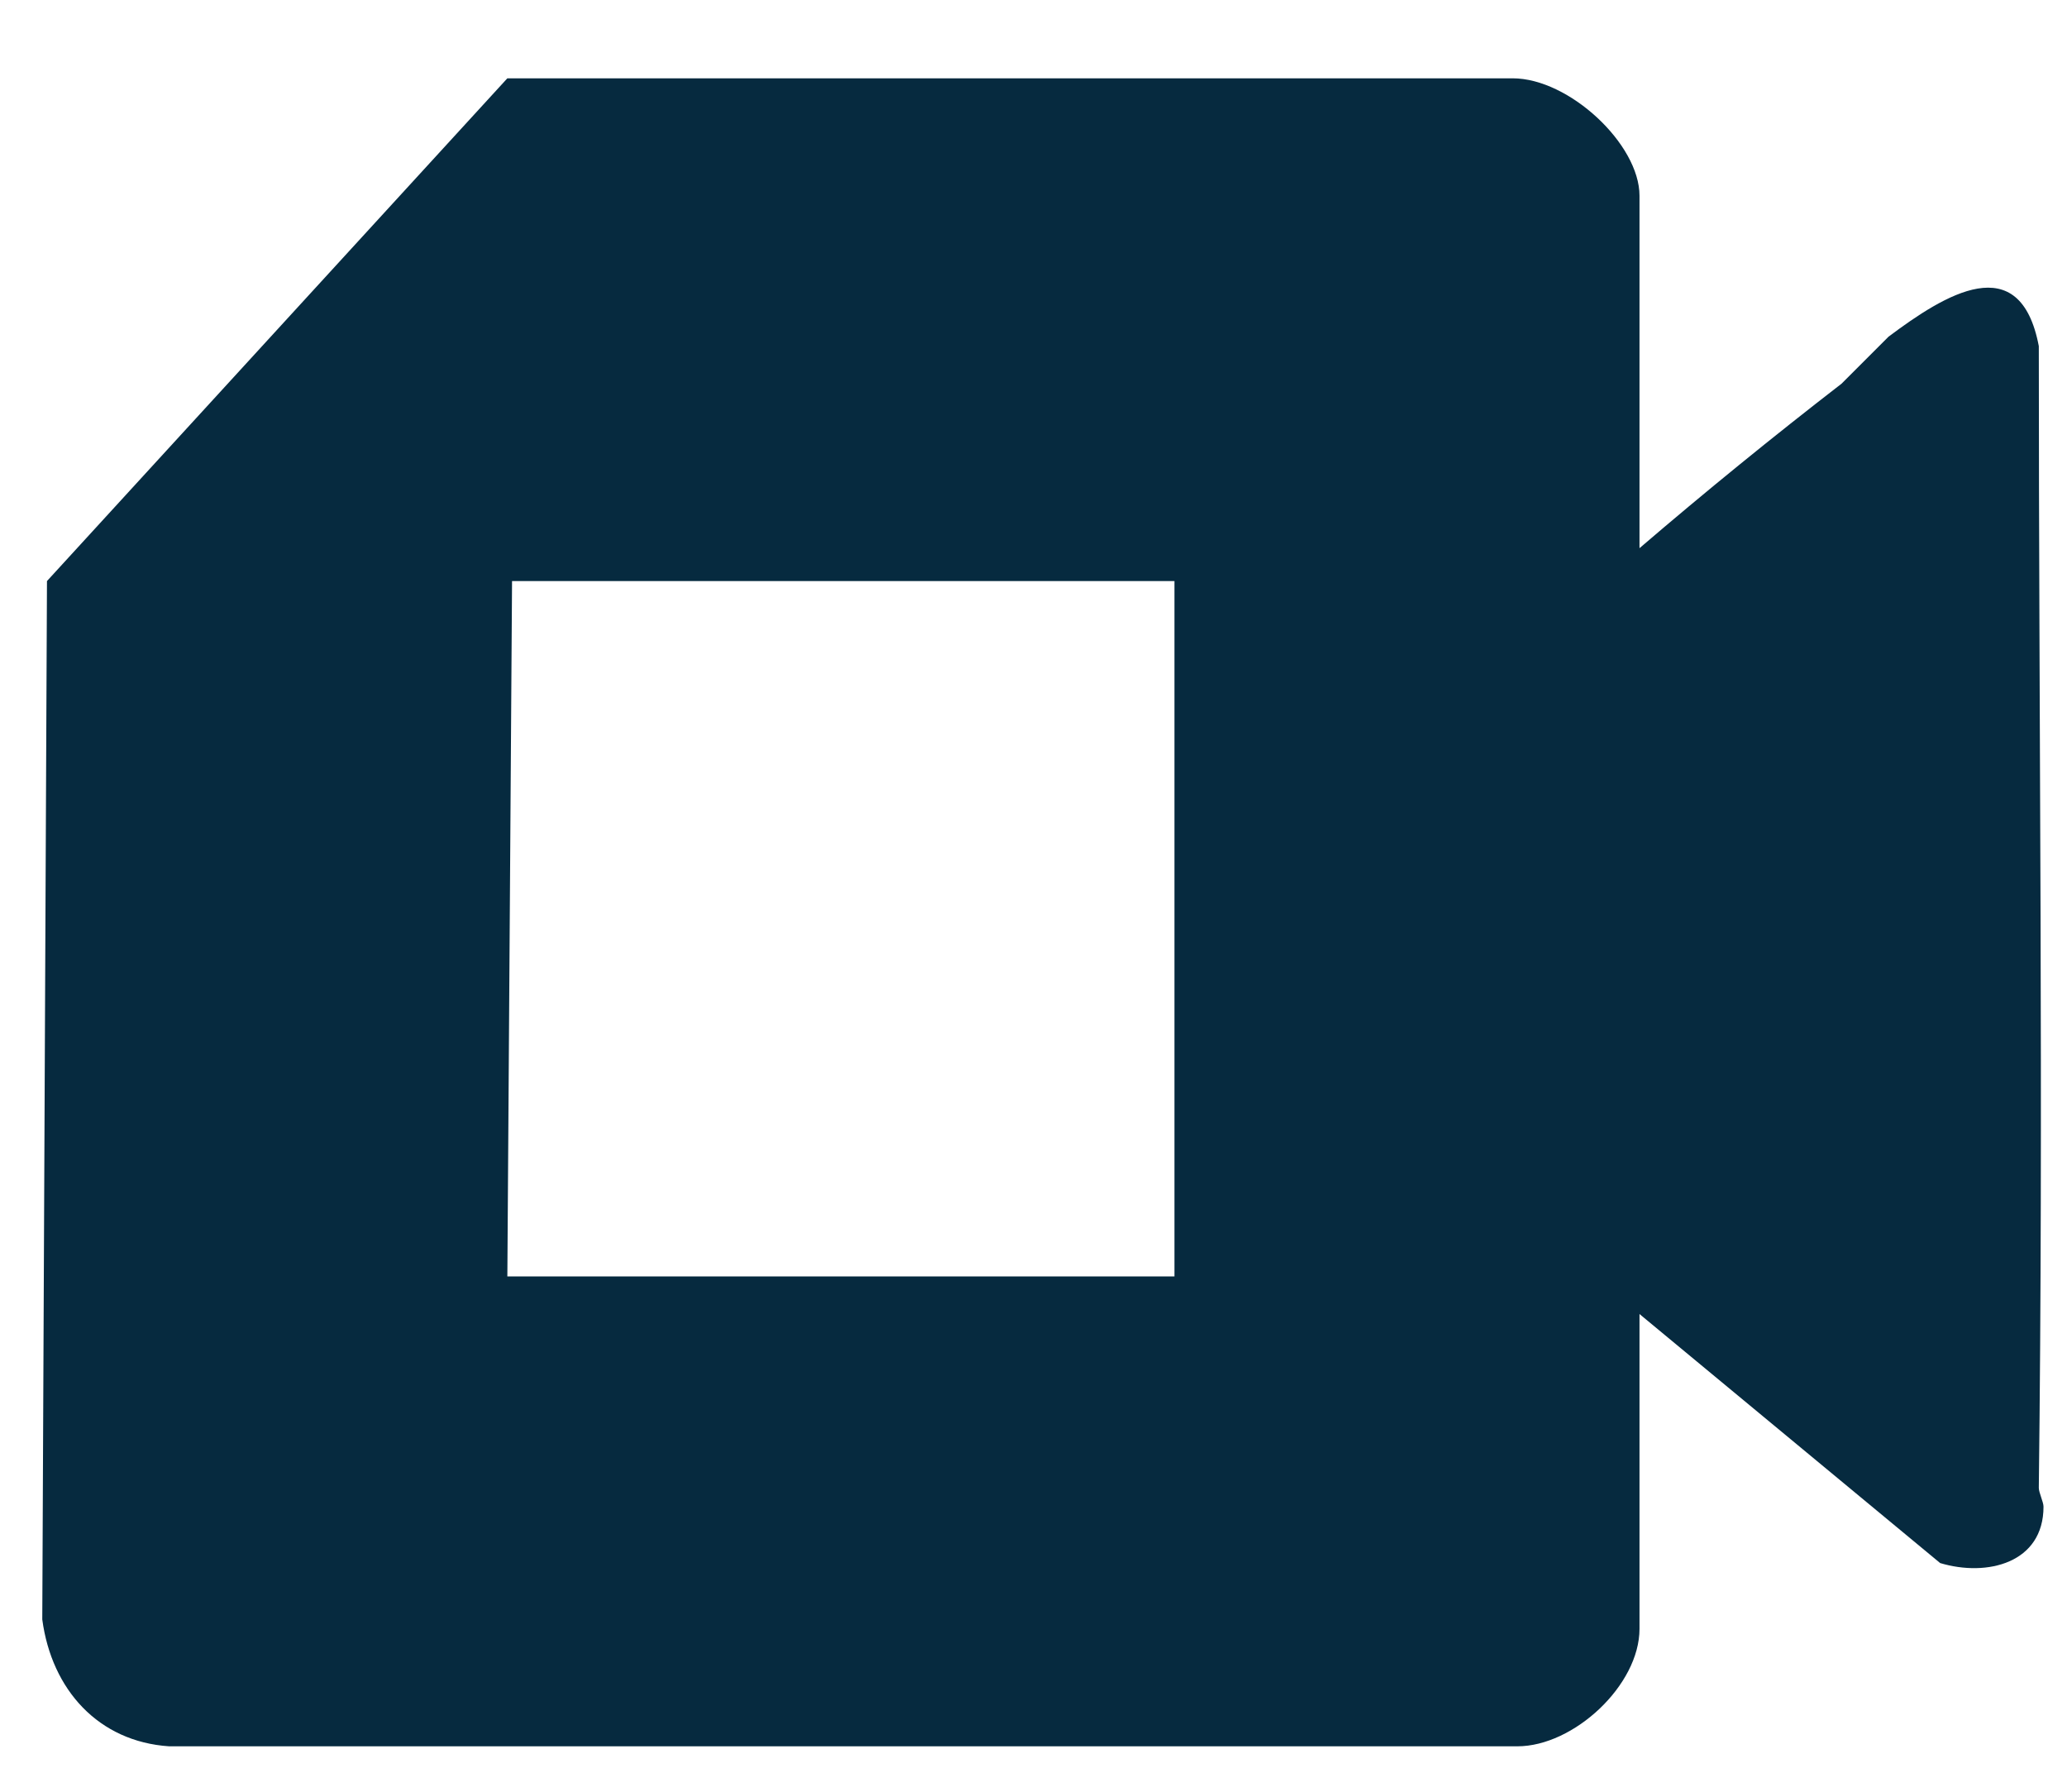 <svg xmlns="http://www.w3.org/2000/svg" viewBox="0 0 44 38" width="45" height="39"><title>Material-07</title><style>		.s0 { fill: #062a3f } 	</style><g id="ytoQcE"><path class="s0" d="m34.9 11.6q2.1-1.8 4.3-3.5c0.3-0.3 0.7-0.7 1-1 1.2-0.9 2.8-1.9 3.2 0.2 0 8.1 0.1 16.2 0 24.3 0 0.1 0.1 0.3 0.1 0.4 0 1.2-1.2 1.5-2.2 1.2l-6.4-5.3v6.7c0 1.2-1.4 2.5-2.6 2.5h-28.7c-1.5-0.1-2.5-1.2-2.7-2.7l0.1-22.1 9.8-10.7h21.4c1.2 0 2.7 1.4 2.7 2.5v7.5zm-9.9 0.7h-14.1l-0.1 14.8h14.2z"></path></g></svg>